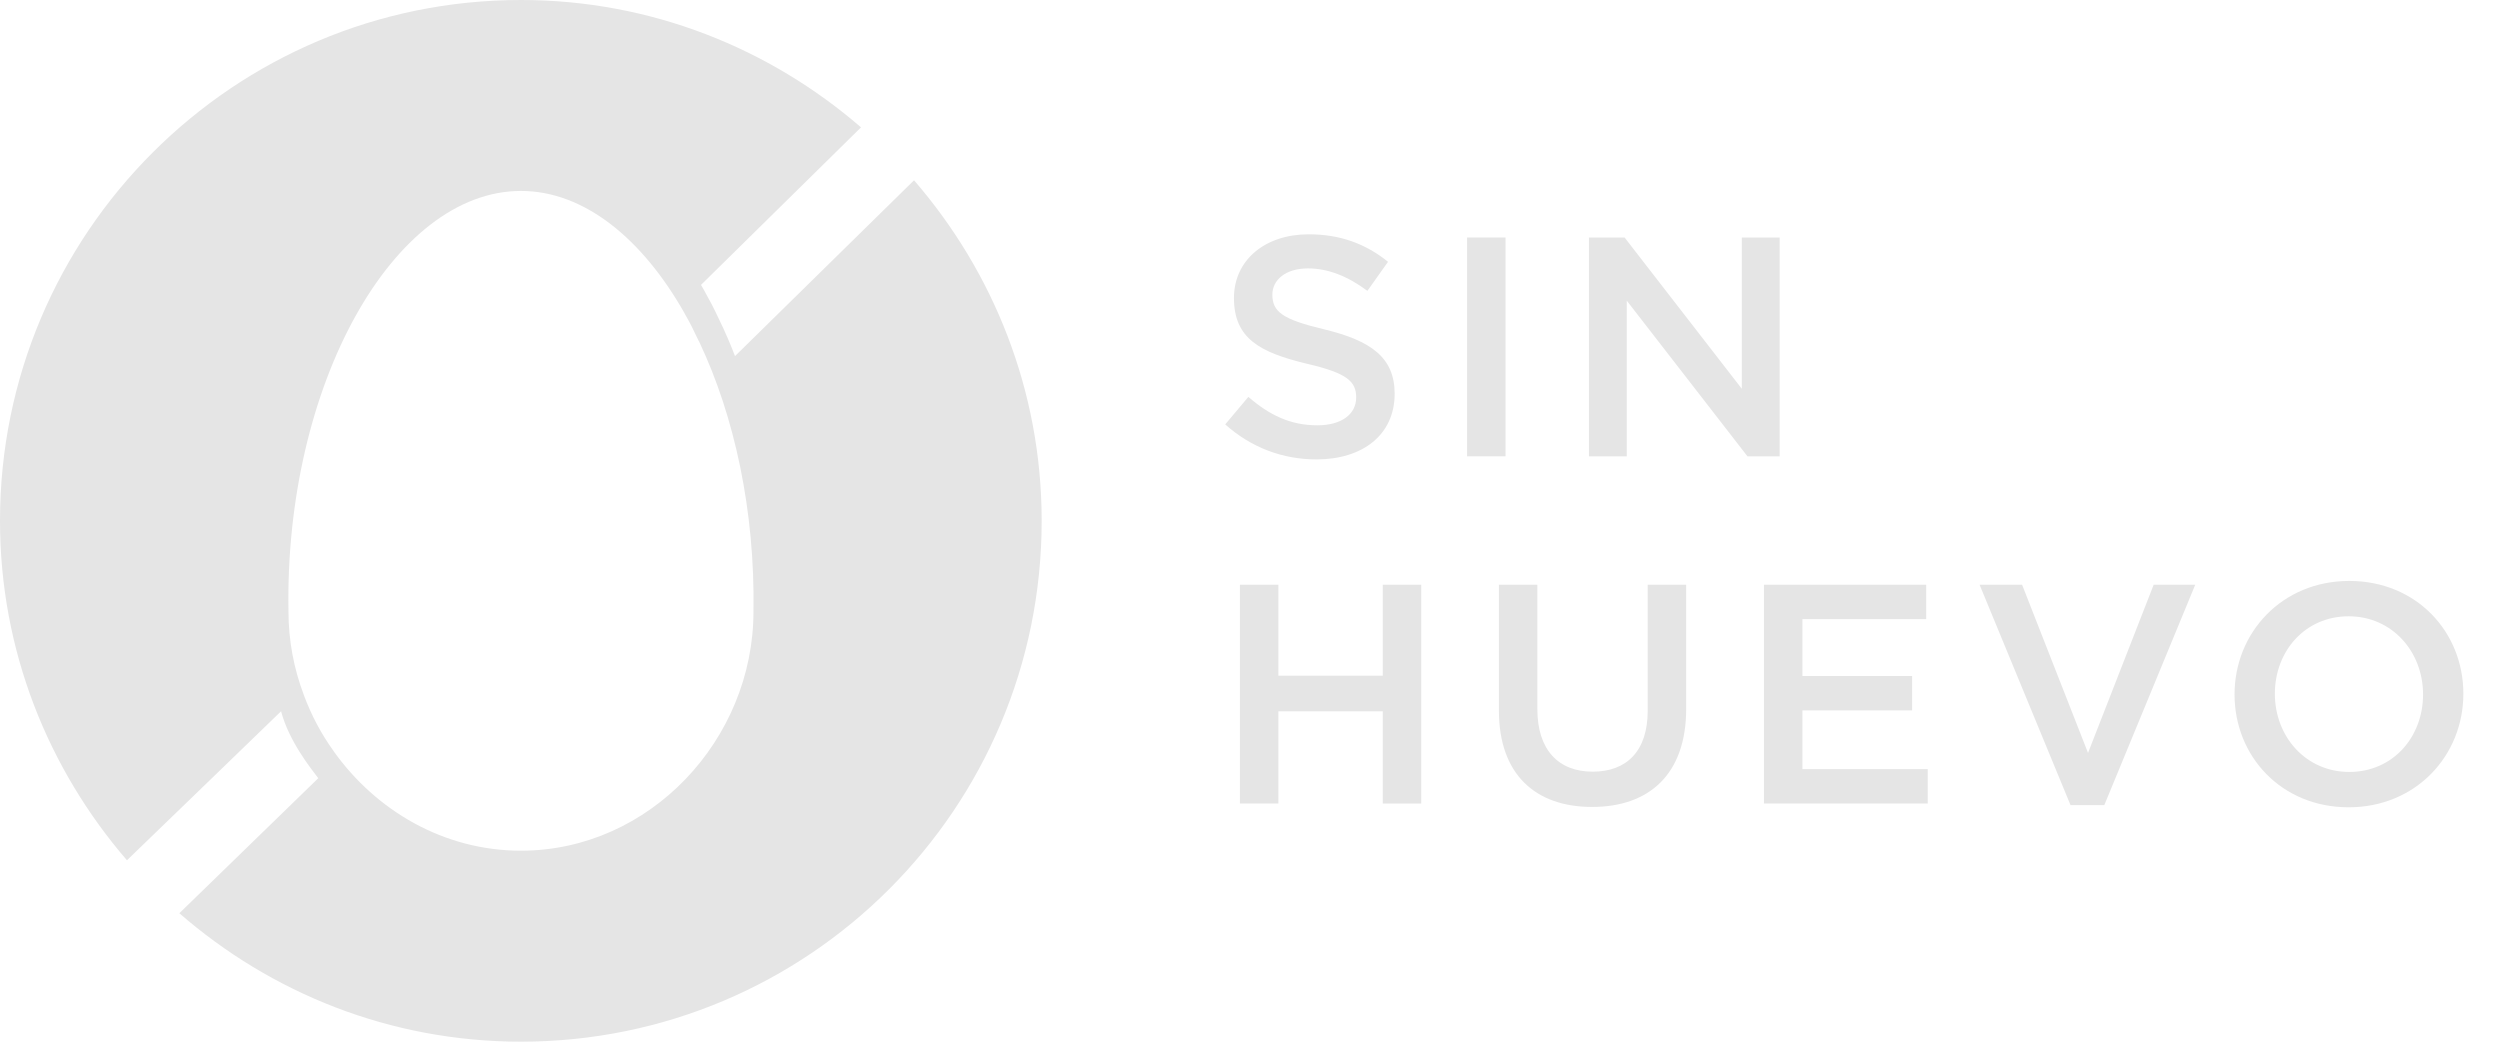 <?xml version="1.0" encoding="utf-8"?>
<!-- Generator: Adobe Illustrator 16.0.0, SVG Export Plug-In . SVG Version: 6.00 Build 0)  -->
<!DOCTYPE svg PUBLIC "-//W3C//DTD SVG 1.1//EN" "http://www.w3.org/Graphics/SVG/1.1/DTD/svg11.dtd">
<svg version="1.1" id="Capa_1" xmlns="http://www.w3.org/2000/svg" xmlns:xlink="http://www.w3.org/1999/xlink" x="0px" y="0px"
	 width="72px" height="30px" viewBox="0 0 72 30" enable-background="new 0 0 72 30" xml:space="preserve">
<g>
	<path fill="#E5E5E5" d="M9.166,22.412l-4.001,3.889C7.803,28.596,11.233,30,15.003,30C23.287,30,30,23.286,30,14.999
		c0-3.756-1.398-7.174-3.676-9.807l-5.156,5.064c0,0-0.124-0.339-0.338-0.804c-0.149-0.313-0.295-0.635-0.462-0.925
		c-0.058-0.111-0.116-0.214-0.179-0.322c0.111-0.108,2.488-2.449,4.608-4.537C22.168,1.396,18.755,0,15.003,0
		C6.719,0,0,6.72,0,14.999c0,3.742,1.389,7.147,3.656,9.777c1.4-1.354,3.888-3.755,4.439-4.292
		C8.321,21.348,8.964,22.146,9.166,22.412 M15.003,24.5c-2.216,0-4.171-1.15-5.391-2.861L9.61,21.635
		c-0.357-0.496-0.646-1.04-0.86-1.619l-0.002-0.008c-0.285-0.752-0.44-1.561-0.44-2.4c-0.115-6.502,3.014-12.109,6.695-12.109
		c1.817,0,3.497,1.369,4.719,3.535v0.004c0.144,0.244,0.27,0.503,0.396,0.771c0.012,0.014,0.019,0.031,0.026,0.049
		c1.004,2.122,1.603,4.847,1.556,7.751C21.7,21.307,18.706,24.5,15.003,24.5z"/>
	<g>
		<path fill="#E5E5E5" d="M38.141,9.486c1.332,0.324,2.025,0.802,2.025,1.854c0,1.188-0.928,1.891-2.251,1.891
			c-0.963,0-1.872-0.333-2.629-1.008l0.667-0.793c0.603,0.522,1.206,0.819,1.989,0.819c0.685,0,1.116-0.314,1.116-0.801
			c0-0.459-0.252-0.702-1.423-0.973c-1.341-0.324-2.097-0.72-2.097-1.891c0-1.098,0.899-1.836,2.151-1.836
			c0.918,0,1.647,0.278,2.286,0.792l-0.594,0.837c-0.567-0.423-1.135-0.647-1.711-0.647c-0.647,0-1.026,0.333-1.026,0.756
			C36.646,8.982,36.934,9.198,38.141,9.486z"/>
		<path fill="#E5E5E5" d="M43.359,6.84v6.302h-1.107V6.84H43.359z"/>
		<path fill="#E5E5E5" d="M50.165,6.84h1.089v6.302h-0.927l-3.476-4.483v4.483h-1.089V6.84h1.026l3.376,4.357V6.84z"/>
		<path fill="#E5E5E5" d="M36.817,20.485v2.656H35.71V16.84h1.107v2.62h3.007v-2.62h1.107v6.302h-1.107v-2.656H36.817z"/>
		<path fill="#E5E5E5" d="M48.562,20.414c0,1.881-1.062,2.826-2.71,2.826c-1.638,0-2.683-0.945-2.683-2.772V16.84h1.107v3.583
			c0,1.17,0.604,1.801,1.594,1.801c0.981,0,1.584-0.595,1.584-1.756V16.84h1.107V20.414z"/>
		<path fill="#E5E5E5" d="M55.475,17.83H51.91v1.639h3.159v0.99H51.91v1.692h3.609v0.99h-4.717V16.84h4.672V17.83z"/>
		<path fill="#E5E5E5" d="M62.026,16.84h1.197l-2.619,6.347h-0.973l-2.619-6.347h1.224l1.899,4.844L62.026,16.84z"/>
		<path fill="#E5E5E5" d="M67.641,23.25c-1.936,0-3.286-1.468-3.286-3.25c0-1.783,1.368-3.269,3.304-3.269s3.286,1.468,3.286,3.25
			C70.944,21.765,69.576,23.25,67.641,23.25z M67.641,17.749c-1.252,0-2.125,0.999-2.125,2.232s0.892,2.251,2.143,2.251
			c1.252,0,2.125-0.999,2.125-2.232S68.892,17.749,67.641,17.749z"/>
	</g>
</g>
</svg>
